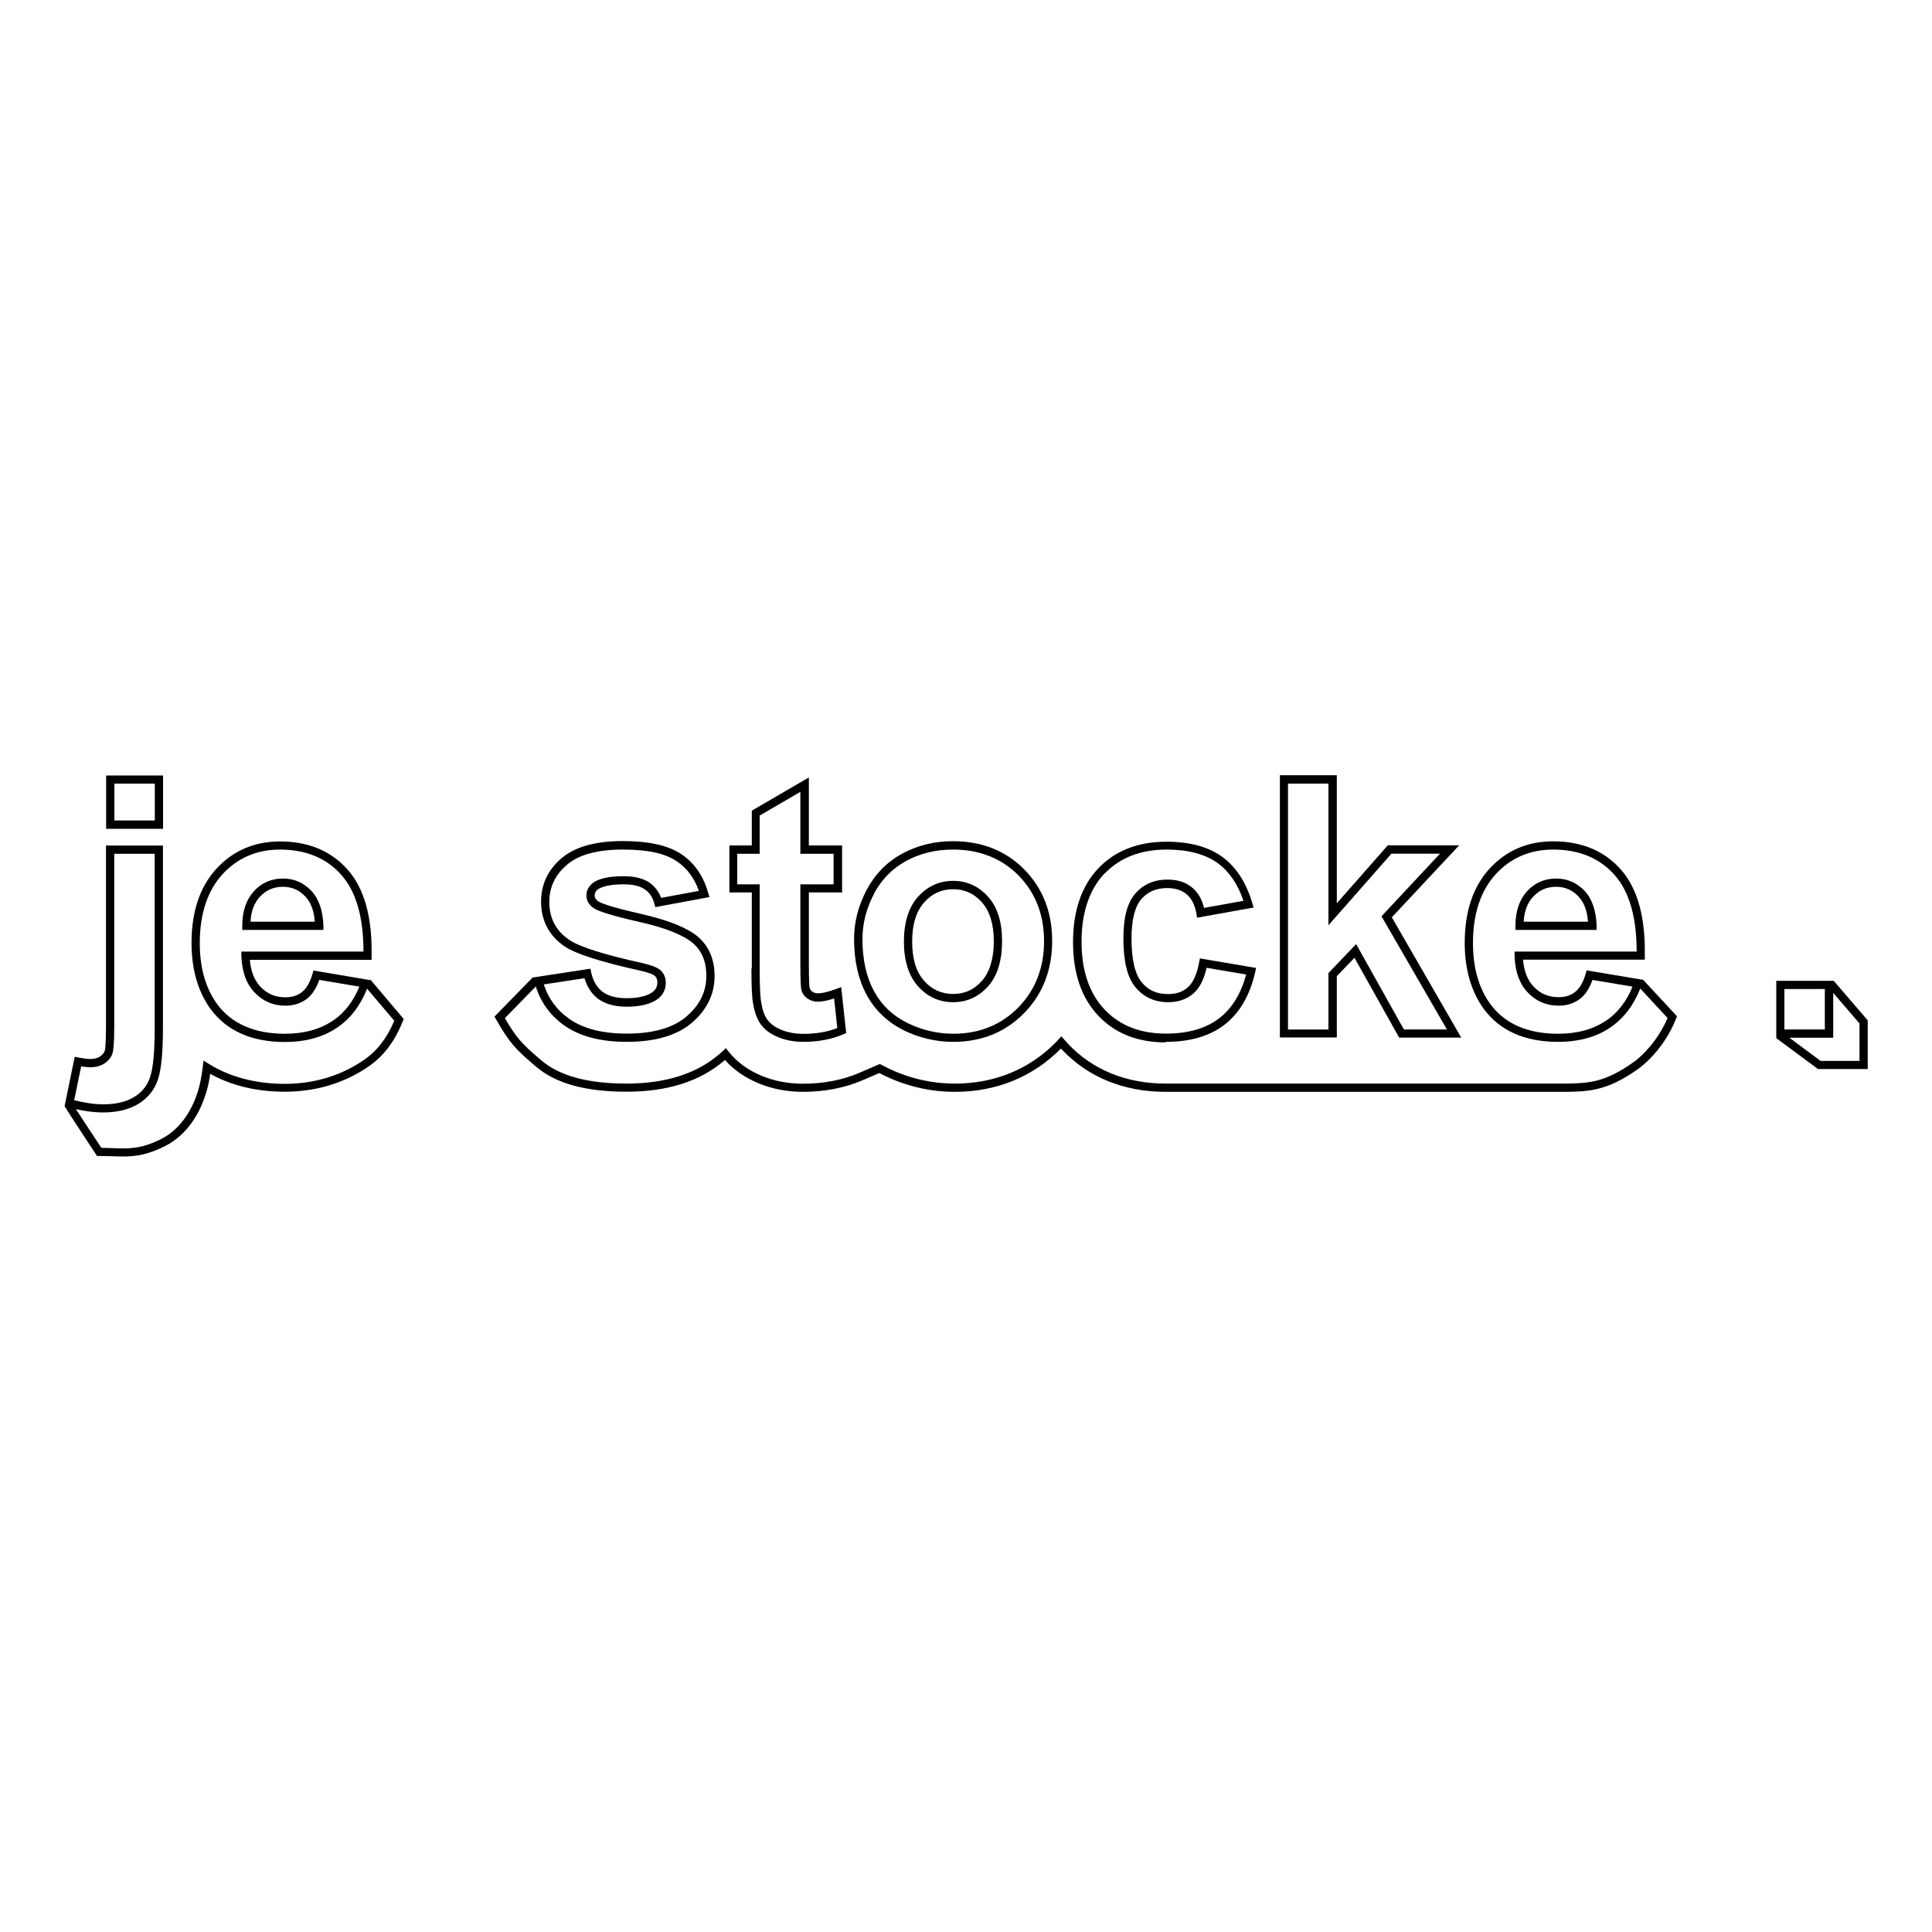 <?xml version="1.0" encoding="UTF-8"?>
<svg id="Calque_1" data-name="Calque 1" xmlns="http://www.w3.org/2000/svg" version="1.1" viewBox="0 0 150 150">
  <defs>
    <style>
      .cls-1 {
        fill: #000;
        stroke-width: 0px;
      }
    </style>
  </defs>
  <path class="cls-1" d="M12.66,60.21h-4.42v4.14h4.42v-4.14ZM12.02,63.7h-3.14v-2.86h3.14v2.86Z"/>
  <path class="cls-1" d="M25.11,72.2v-.33c-.04-1.17-.35-2.08-.94-2.71-.6-.63-1.34-.95-2.2-.95-.92,0-1.68.34-2.28,1.01-.59.66-.88,1.56-.88,2.66v.32h6.3ZM20.16,69.65c.48-.54,1.07-.8,1.81-.8.69,0,1.25.25,1.73.75.43.45.68,1.11.74,1.96h-4.99c.04-.8.28-1.44.71-1.92Z"/>
  <path class="cls-1" d="M58.34,75.2c0,1.37.04,2.26.13,2.71.11.66.3,1.2.59,1.61.29.41.74.75,1.34,1,.58.24,1.25.37,1.97.37,1.15,0,2.2-.2,3.11-.59l.22-.09-.39-3.57-.38.14c-.63.23-1.1.34-1.41.34-.18,0-.33-.04-.45-.13-.11-.08-.18-.18-.21-.3-.02-.08-.06-.42-.06-1.96v-5.44h2.58v-3.65h-2.58v-5.28l-4.43,2.58v2.7h-1.74v3.65h1.74v5.91ZM57.24,68.66v-2.37h1.74v-2.97l3.16-1.84v4.81h2.58v2.37h-2.58v6.08c0,1.59.04,1.96.08,2.12.07.27.22.49.46.66.23.16.51.25.83.25s.73-.08,1.25-.25l.25,2.3c-.78.3-1.67.45-2.64.45-.64,0-1.21-.11-1.72-.32-.49-.2-.85-.47-1.07-.78-.23-.32-.39-.77-.48-1.35-.08-.42-.12-1.3-.12-2.61v-6.55h-1.74Z"/>
  <path class="cls-1" d="M74,77.81c1.08,0,1.99-.42,2.72-1.24.72-.81,1.08-1.99,1.08-3.5s-.36-2.63-1.08-3.44c-.73-.82-1.64-1.24-2.72-1.24s-1.99.42-2.73,1.24c-.72.81-1.09,1.98-1.09,3.47s.37,2.66,1.09,3.47c.73.82,1.65,1.24,2.73,1.24ZM71.75,70.06c.62-.69,1.35-1.02,2.25-1.02s1.63.33,2.24,1.02c.61.69.92,1.71.92,3.02s-.31,2.38-.92,3.07c-.61.69-1.34,1.02-2.24,1.02s-1.64-.33-2.25-1.02c-.62-.69-.93-1.71-.93-3.04s.31-2.35.93-3.04Z"/>
  <path class="cls-1" d="M70.12,79.97c1.23.61,2.54.92,3.89.92,2.2,0,4.05-.75,5.5-2.23,1.45-1.48,2.18-3.36,2.18-5.6s-.73-4.09-2.16-5.55c-1.44-1.46-3.3-2.2-5.54-2.2-1.45,0-2.78.33-3.95.97-1.19.65-2.11,1.6-2.76,2.82-.64,1.22-.97,2.49-.97,3.8,0,1.69.33,3.14.97,4.33.65,1.2,1.61,2.12,2.85,2.74ZM67.84,69.41c.59-1.11,1.43-1.97,2.5-2.56,1.08-.59,2.31-.89,3.65-.89,2.06,0,3.77.68,5.09,2.01,1.31,1.34,1.98,3.05,1.98,5.1s-.67,3.8-2,5.15c-1.33,1.35-3.02,2.04-5.04,2.04-1.25,0-2.47-.29-3.6-.85-1.12-.56-1.99-1.39-2.57-2.47-.59-1.09-.89-2.45-.89-4.03,0-1.2.3-2.37.89-3.5Z"/>
  <path class="cls-1" d="M90.52,80.89c1.9,0,3.45-.46,4.6-1.37,1.15-.91,1.93-2.27,2.33-4.04l.07-.33-4.36-.74-.06.31c-.17.92-.47,1.57-.87,1.93-.4.36-.91.53-1.55.53-.87,0-1.54-.3-2.05-.93-.52-.64-.78-1.78-.78-3.39,0-1.44.26-2.47.76-3.05.5-.58,1.16-.86,2.01-.86.64,0,1.13.16,1.52.49.38.32.63.83.75,1.49l.05.32,4.39-.79-.1-.34c-.47-1.6-1.25-2.8-2.33-3.59-1.08-.79-2.54-1.18-4.34-1.18-2.21,0-3.99.7-5.29,2.07-1.3,1.37-1.96,3.3-1.96,5.73s.66,4.32,1.95,5.7c1.3,1.38,3.06,2.08,5.23,2.08ZM85.76,67.83c1.18-1.24,2.8-1.87,4.83-1.87,1.66,0,3,.36,3.96,1.06.89.65,1.56,1.63,1.99,2.92l-3.06.55c-.16-.67-.46-1.19-.9-1.56-.5-.43-1.15-.64-1.94-.64-1.03,0-1.87.37-2.5,1.09-.62.72-.92,1.85-.92,3.47,0,1.79.3,3.03.93,3.79.63.77,1.49,1.17,2.54,1.17.8,0,1.46-.23,1.98-.69.47-.42.8-1.06,1.01-1.98l3.07.52c-.39,1.46-1.07,2.59-2.03,3.35-1.03.82-2.44,1.24-4.2,1.24-1.99,0-3.59-.63-4.77-1.88-1.18-1.25-1.78-3.02-1.78-5.26s.6-4.04,1.78-5.29Z"/>
  <path class="cls-1" d="M103.78,75.8l1.38-1.44,3.47,6.2h4.82l-5.39-9.34,5.23-5.59h-5.54l-3.96,4.5v-9.94h-4.42v20.36h4.42v-4.77ZM103.14,79.93h-3.14v-19.09h3.14v11l4.89-5.56h3.77l-4.54,4.86,5.08,8.79h-3.34l-3.71-6.63-2.15,2.25v4.38Z"/>
  <path class="cls-1" d="M123.96,72.2v-.33c-.04-1.17-.35-2.08-.94-2.71-.6-.63-1.34-.95-2.2-.95-.92,0-1.68.34-2.28,1.01-.59.66-.88,1.56-.88,2.66v.32h6.3ZM119.01,69.65c.48-.54,1.07-.8,1.81-.8.69,0,1.25.25,1.73.75.43.45.68,1.11.74,1.96h-4.99c.04-.8.28-1.44.71-1.92Z"/>
  <path class="cls-1" d="M127.61,76.08l-4.42-.74-.08.27c-.19.65-.46,1.12-.81,1.4-.35.28-.77.41-1.29.41-.79,0-1.42-.27-1.95-.83-.47-.5-.74-1.2-.81-2.08h9.45v-.31c.06-2.97-.56-5.21-1.84-6.67-1.29-1.47-3.06-2.21-5.27-2.21-1.98,0-3.64.71-4.93,2.11-1.29,1.4-1.94,3.34-1.94,5.78,0,2.04.5,3.76,1.47,5.11,1.25,1.7,3.19,2.57,5.77,2.57,1.63,0,3.01-.38,4.1-1.14,1.01-.7,1.78-1.71,2.29-3l2.12,2.29c-.74,1.73-1.95,2.93-2.58,3.38-2.38,1.71-3.64,1.71-5.94,1.71h-30.45c-3.06,0-5.68-1.07-7.59-3.1-.09-.1-.18-.2-.27-.3l-.23-.27-.31.33s-.09.09-.13.14c-2.05,2.09-4.76,3.2-7.81,3.2-1.86,0-3.66-.42-5.34-1.26-.13-.06-.25-.13-.37-.19l-.14-.07-1.58.68c-1.32.57-2.8.85-4.39.85-1.15,0-2.24-.21-3.22-.62-1.06-.44-1.91-1.07-2.55-1.87l-.21-.27-.25.23c-.09.08-.18.16-.27.24-1.75,1.51-4.17,2.28-7.18,2.28s-5.21-.59-6.63-1.8c-1.57-1.34-1.94-1.76-2.83-3.28l2.4-2.46c.4,1.27,1.16,2.3,2.26,3.06,1.18.82,2.8,1.24,4.8,1.24,2.21,0,3.92-.5,5.07-1.49,1.16-1,1.75-2.22,1.75-3.62,0-1.29-.44-2.32-1.3-3.06-.85-.7-2.27-1.27-4.35-1.75-2.57-.58-3.24-.88-3.41-1.01-.22-.17-.25-.33-.25-.43,0-.21.09-.37.28-.5.38-.24,1.04-.37,1.97-.37.72,0,1.27.13,1.64.39.37.25.61.61.74,1.1l.08.28,4.2-.78-.1-.34c-.38-1.32-1.08-2.33-2.09-3-1-.67-2.53-1.01-4.54-1.01-2.12,0-3.72.45-4.76,1.34-1.05.9-1.58,2.03-1.58,3.36,0,1.48.62,2.65,1.83,3.48.86.58,2.79,1.2,5.91,1.89.78.18,1.04.34,1.11.41.12.13.18.29.18.49,0,.32-.12.56-.37.75-.44.32-1.11.48-2.02.48-.81,0-1.44-.17-1.88-.51-.44-.34-.72-.82-.87-1.49l-.06-.29-4.44.68-.02-.02-2.99,3.06.12.21c1.07,1.85,1.47,2.28,3.09,3.66,1.54,1.32,3.84,1.96,7.05,1.96s5.73-.82,7.6-2.43c.01-.01.03-.02.04-.03.67.76,1.54,1.36,2.58,1.8,1.06.44,2.23.67,3.46.67,1.68,0,3.24-.3,4.64-.9l1.3-.56c.08.04.17.09.25.13,1.77.88,3.66,1.33,5.62,1.33,3.22,0,6.06-1.16,8.23-3.36.02.02.04.04.06.06,2.03,2.16,4.82,3.3,8.06,3.3h30.45c2.35,0,3.77,0,6.32-1.83.19-.14,1.91-1.43,2.87-3.85l.07-.19-2.62-2.82h0ZM124.71,79.23c-.99.68-2.24,1.03-3.74,1.03-2.37,0-4.14-.78-5.26-2.3-.9-1.24-1.35-2.83-1.35-4.74,0-2.27.6-4.07,1.77-5.35,1.17-1.27,2.67-1.91,4.46-1.91,2.02,0,3.63.67,4.79,2,1.13,1.29,1.69,3.28,1.69,5.92h-9.48v.33c.04,1.2.37,2.15,1.01,2.83.64.69,1.46,1.04,2.41,1.04.66,0,1.23-.19,1.69-.55.4-.32.71-.81.94-1.45l3.11.52c-.46,1.14-1.15,2.03-2.04,2.64ZM45.38,75.95c.2.67.54,1.19,1.02,1.57.55.42,1.31.64,2.27.64,1.04,0,1.85-.2,2.4-.6.41-.31.62-.74.62-1.26,0-.37-.12-.68-.37-.94-.24-.22-.68-.41-1.42-.58-3-.66-4.91-1.27-5.69-1.8-1.05-.71-1.56-1.68-1.56-2.95,0-1.15.44-2.09,1.36-2.88.91-.79,2.37-1.19,4.34-1.19s3.29.3,4.18.9c.8.53,1.38,1.31,1.73,2.31l-2.93.54c-.19-.49-.49-.89-.9-1.18-.48-.33-1.15-.5-2.01-.5-1.07,0-1.82.15-2.32.47-.37.26-.57.61-.57,1.03,0,.26.09.63.51.94.24.18.88.49,3.65,1.12,1.95.44,3.33.99,4.08,1.61.72.61,1.07,1.45,1.07,2.57,0,1.22-.5,2.25-1.53,3.14-1.03.89-2.59,1.34-4.65,1.34-1.87,0-3.36-.38-4.44-1.13-.97-.67-1.64-1.58-2-2.69l3.15-.48Z"/>
  <path class="cls-1" d="M28.76,76.1h0s-4.42-.75-4.42-.75l-.08.27c-.19.65-.46,1.12-.81,1.4-.35.28-.77.41-1.29.41-.79,0-1.42-.27-1.95-.83-.47-.5-.74-1.2-.81-2.08h9.45v-.31c.06-2.97-.56-5.21-1.84-6.67-1.29-1.47-3.06-2.21-5.27-2.21-1.98,0-3.64.71-4.93,2.11-1.29,1.4-1.94,3.34-1.94,5.78,0,2.04.5,3.76,1.47,5.11,1.25,1.7,3.19,2.57,5.77,2.57,1.63,0,3.01-.38,4.1-1.14,1.02-.7,1.78-1.71,2.29-3l2.11,2.49c-.78,1.87-1.82,2.7-2.55,3.18-1.75,1.14-3.76,1.72-5.96,1.72s-4.24-.52-5.87-1.54l-.43-.27-.06.5c-.09.75-.21,1.37-.38,1.91-.39,1.22-1.2,2.85-2.86,3.69-1.57.79-2.55.75-3.79.7-.27-.01-.55-.02-.84-.02-.32-.49-1.39-2.1-1.98-3.01.3.07.58.12.85.16.45.07.88.1,1.27.1,1.1,0,2.03-.23,2.76-.68.74-.46,1.25-1.11,1.51-1.93.25-.79.37-2.08.37-3.95v-14.16h-4.42v13.95c0,1.53-.07,1.9-.1,1.99-.06.17-.18.31-.37.44-.19.13-.45.19-.77.19-.12,0-.25-.01-.39-.03-.15-.02-.31-.05-.49-.08l-.31-.06-.78,3.81h-.02c.33.56,2.36,3.62,2.44,3.75l.09.14h.17c.35,0,.67.01.99.02.29.01.58.02.86.02.96,0,1.92-.13,3.25-.8,1.86-.94,2.76-2.73,3.18-4.07.15-.46.26-.97.34-1.55,1.65.92,3.59,1.39,5.79,1.39,2.32,0,4.45-.61,6.3-1.82.82-.53,2.01-1.49,2.86-3.65l.07-.18-2.58-3.05-.02.02ZM25.86,79.23c-.99.68-2.24,1.03-3.74,1.03-2.37,0-4.14-.78-5.26-2.3-.9-1.24-1.35-2.83-1.35-4.74,0-2.27.6-4.07,1.77-5.35,1.17-1.27,2.67-1.91,4.46-1.91,2.02,0,3.63.67,4.79,2,1.13,1.29,1.69,3.28,1.69,5.92h-9.48v.33c.04,1.2.37,2.15,1.01,2.83.64.69,1.45,1.04,2.41,1.04.66,0,1.23-.19,1.69-.55.4-.32.71-.81.94-1.45l3.11.52c-.46,1.14-1.15,2.03-2.04,2.64ZM6.3,82.79c.07.01.14.02.21.03.17.02.33.04.48.04.45,0,.83-.1,1.13-.3.3-.21.51-.46.61-.76.06-.19.14-.61.14-2.2v-13.31h3.14v13.53c0,1.78-.11,3.04-.34,3.76-.22.68-.62,1.2-1.24,1.58-.62.39-1.44.58-2.42.58-.36,0-.75-.03-1.17-.1-.34-.05-.7-.13-1.08-.22l.54-2.62Z"/>
  <path class="cls-1" d="M142.36,76.15l-.03.03v-.03h-4.42v4.42h.04l-.03.04,3.23,2.39h3.86v-3.78l-2.64-3.07ZM138.54,76.79h3.14v3.14h-3.14v-3.14ZM144.36,82.37h-3.01l-2.42-1.8h3.4v-3.48l2.04,2.37v2.91Z"/>
</svg>